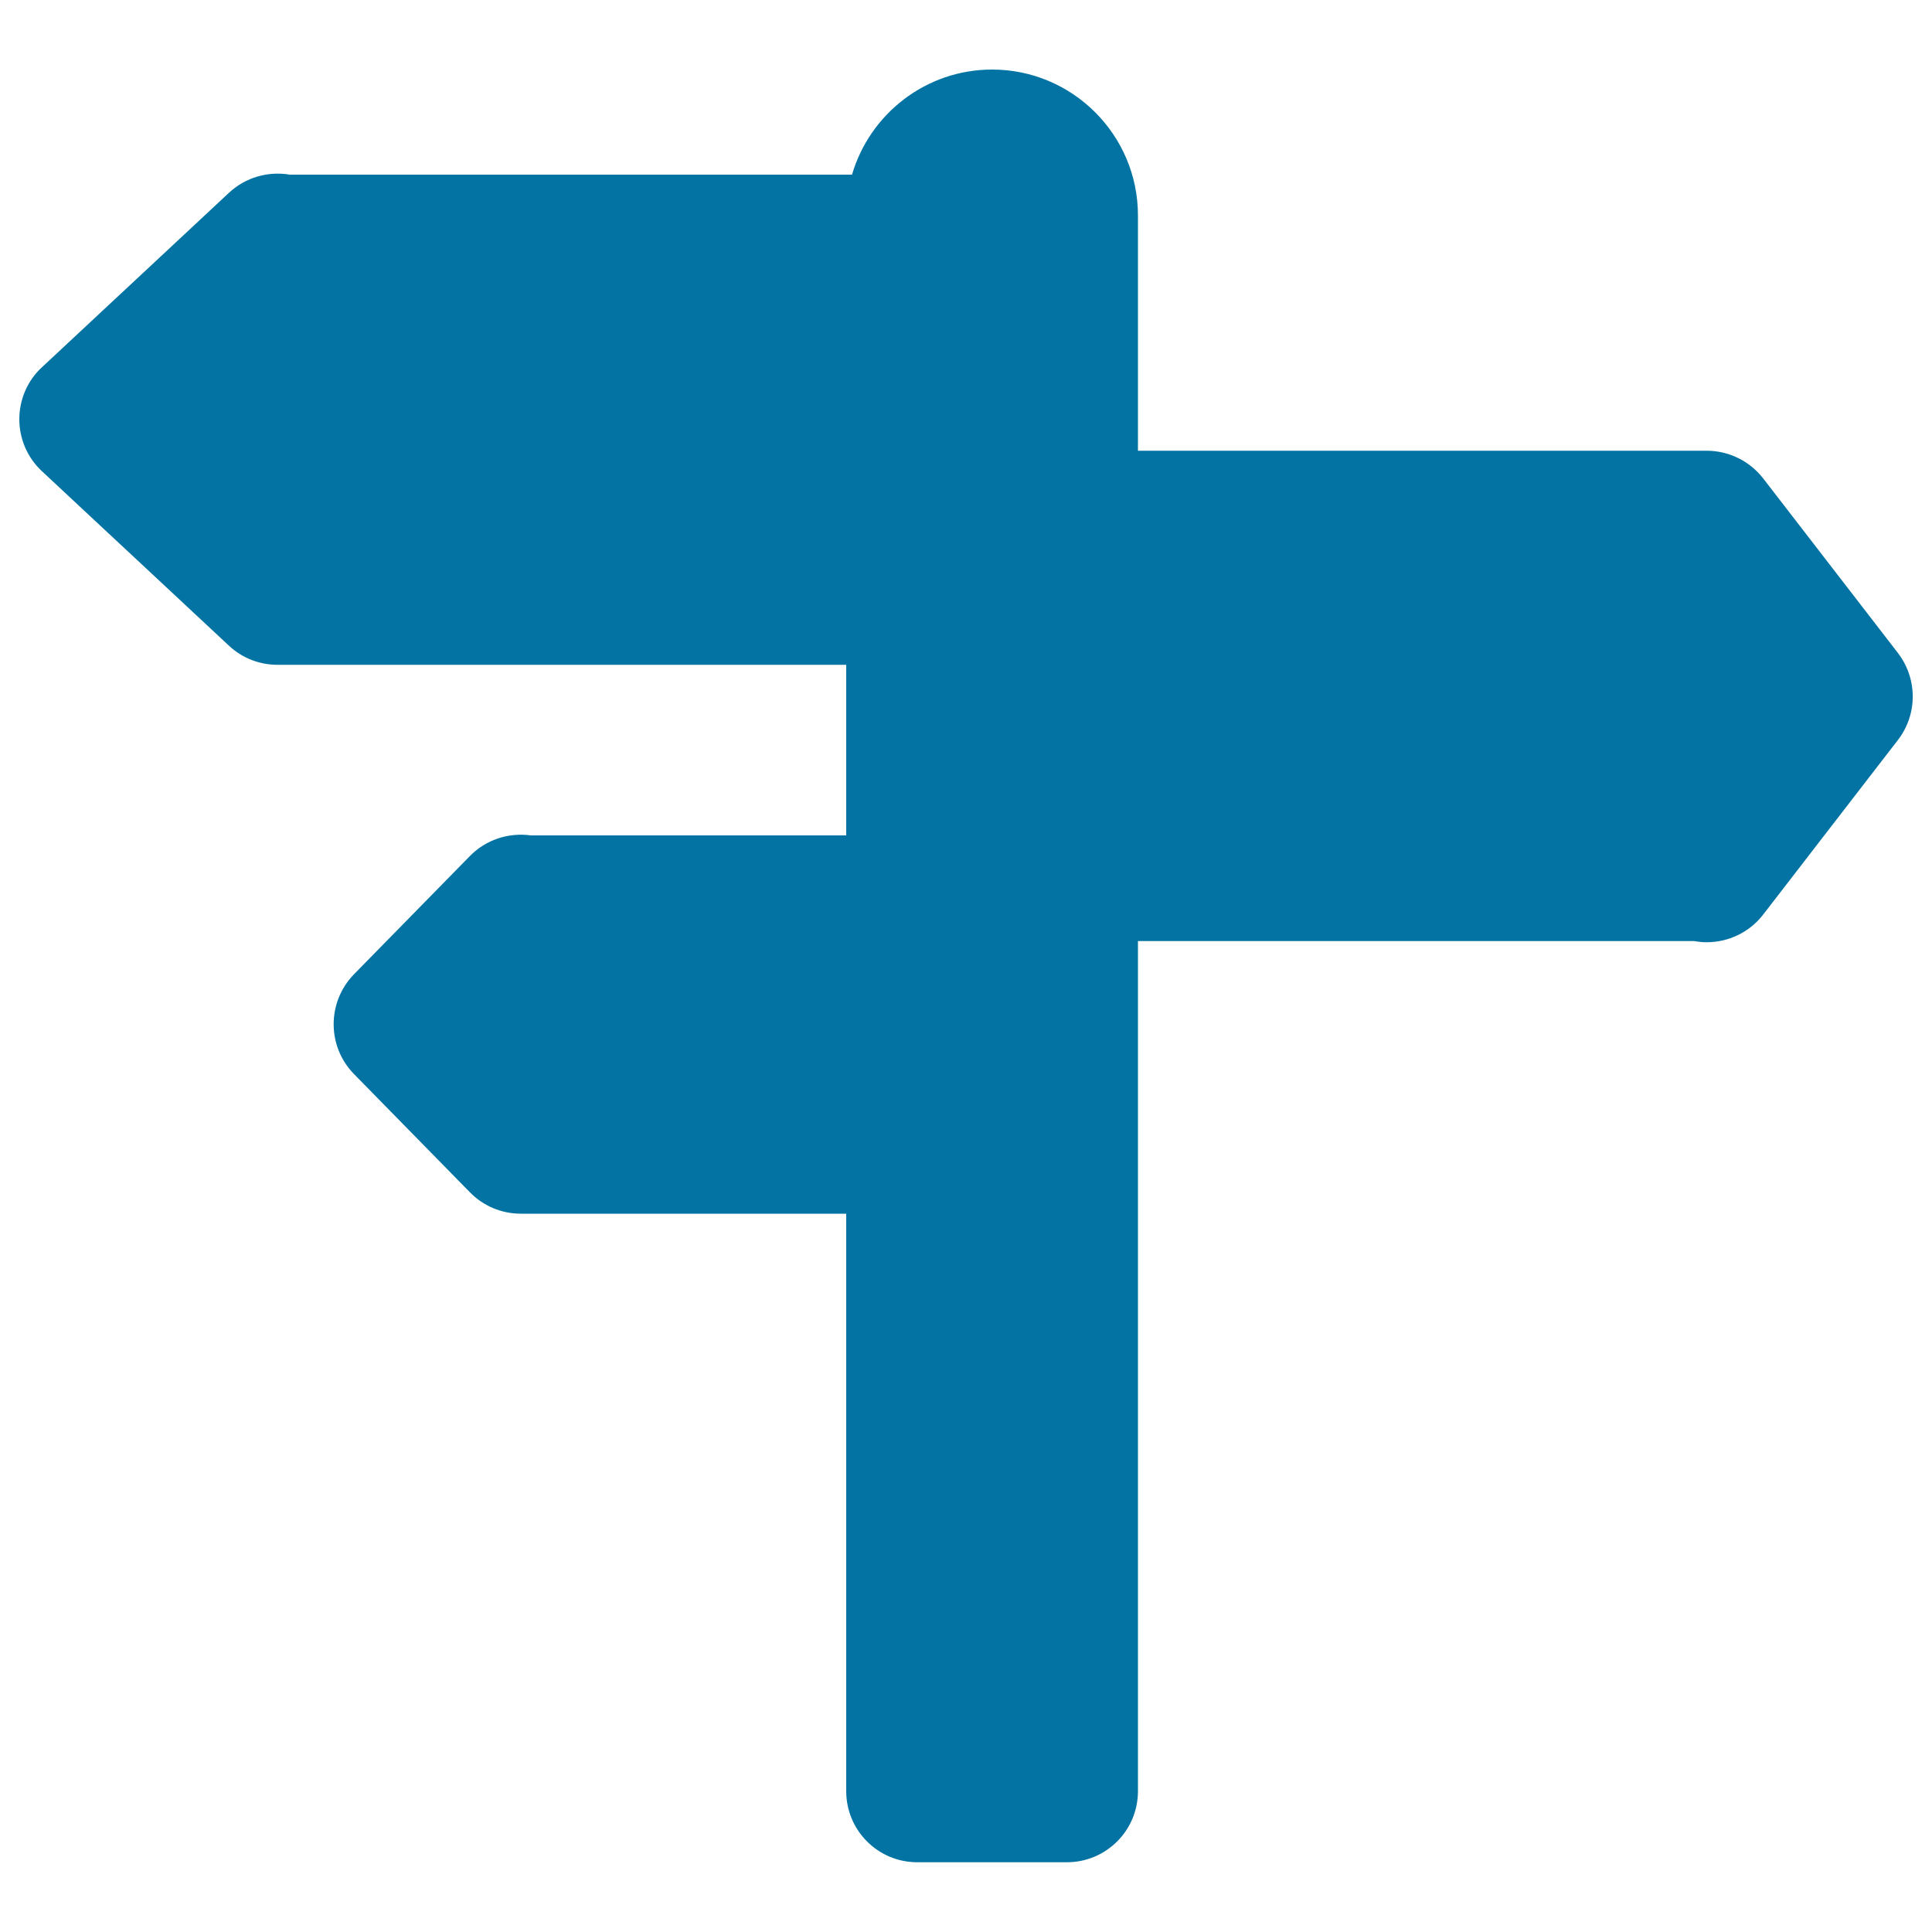 <svg xmlns="http://www.w3.org/2000/svg" viewBox="0 0 1000 1000" style="fill:#0273a2">
<title>Pointer SVG icon</title>
<path d="M982.3,383.1l-69.7,90.3c-7.1,9.2-18,14.3-29.2,14.3c-2.1,0-4.2-0.2-6.4-0.6H589v440c0,20.4-16.5,36.8-36.8,36.8h-77.4c-20.4,0-36.8-16.5-36.8-36.8V628.2H269.5c-9.9,0-19.4-4-26.3-11.1l-60-61.2c-14-14.3-14-37.2,0-51.6l60-61.2c8.3-8.5,20.1-12.3,31.6-10.7H438v-88.3H143.6c-9.3,0-18.3-3.5-25.1-9.9l-96.8-90.3c-7.5-7-11.7-16.7-11.7-26.9c0-10.2,4.2-20,11.7-26.9l96.8-90.3c8.6-8,20.2-11.3,31.5-9.4H441C450.2,59,479.2,36,513.5,36c41.7,0,75.5,33.9,75.5,75.5v121.8h294.4c11.4,0,22.2,5.3,29.2,14.3l69.7,90.3C992.6,351.3,992.6,369.8,982.3,383.1z"/>
</svg>